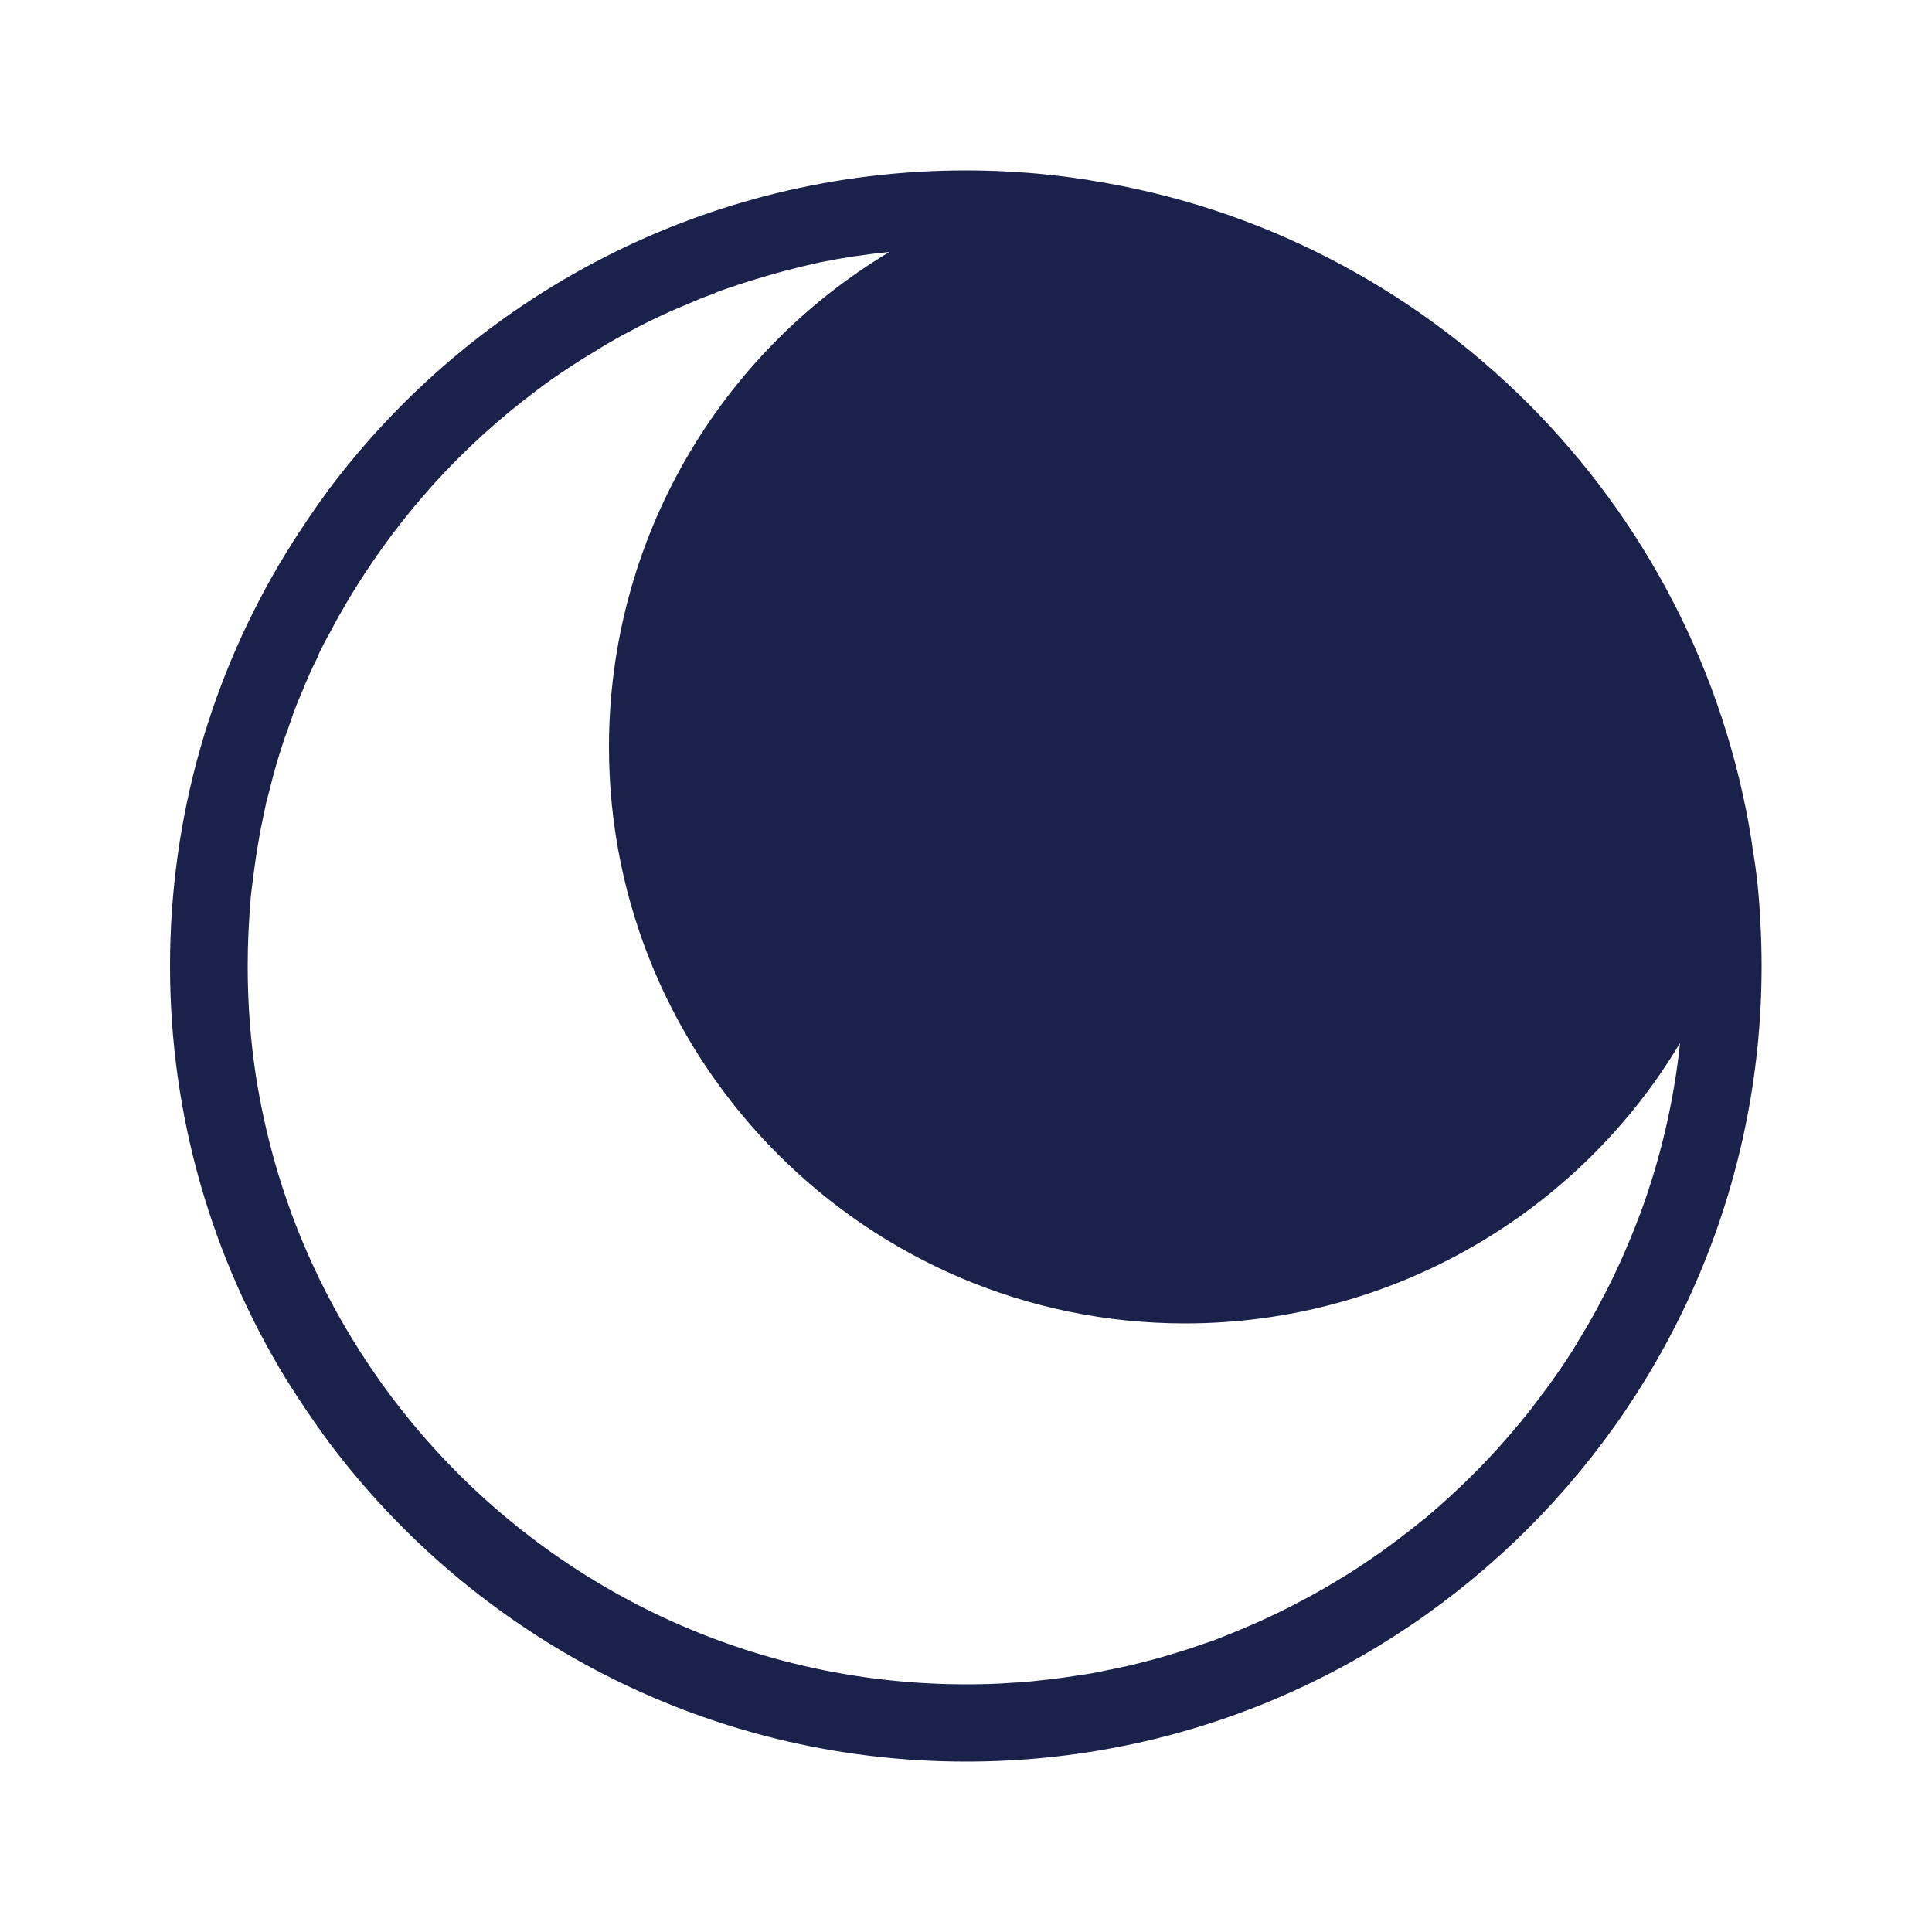 <svg viewBox="0 0 50 50" version="1.1" xmlns="http://www.w3.org/2000/svg" id="Layer_1">
  
  <defs>
    <style>
      .st0 {
        fill: #1a224c;
      }
    </style>
  </defs>
  <path d="M45.56,23.91c-.03-.66-.09-1.3-.2-1.93-.01-.07-.02-.15-.03-.22-1.39-8.77-8.33-15.71-17.1-17.09-.09-.02-.18-.03-.27-.04-.28-.05-.57-.08-.86-.11-.33-.04-.66-.06-1-.08-.36-.02-.73-.03-1.1-.03-6.74,0-12.74,3.25-16.5,8.27-.39.53-.76,1.08-1.11,1.65-1.9,3.11-2.99,6.77-2.99,10.67s1.09,7.55,2.99,10.67c.35.56.72,1.11,1.11,1.64,3.76,5.02,9.76,8.28,16.5,8.28,11.35,0,20.59-9.24,20.59-20.59,0-.37-.01-.74-.03-1.09ZM40.89,34.63c-.15.26-.31.51-.48.76-.17.24-.34.49-.52.72-.16.22-.32.43-.49.63-.02.03-.05.07-.08.1-.37.45-.77.89-1.18,1.3-.41.41-.85.81-1.3,1.19-.01,0-.02.01-.02.01-.42.34-.85.67-1.29.97-.29.2-.59.4-.9.58-.26.16-.52.31-.78.45-.26.14-.53.28-.8.41-.27.13-.55.26-.82.37-.27.12-.54.22-.81.33-.03.01-.06.02-.09.03-.27.09-.54.19-.81.27-.29.09-.59.18-.88.25-.29.08-.57.14-.86.2-.02.01-.04.01-.06.01-.3.07-.59.12-.89.16-.31.05-.62.09-.93.12-.24.03-.47.05-.71.06-.39.03-.79.04-1.19.04-5.77,0-10.93-2.64-14.34-6.77-.38-.46-.74-.94-1.07-1.43-.67-.99-1.25-2.05-1.72-3.16-.59-1.39-1.01-2.87-1.25-4.4-.14-.93-.21-1.87-.21-2.83,0-.6.03-1.19.08-1.78.03-.29.07-.58.11-.87.04-.29.09-.58.14-.86.05-.24.1-.48.15-.72.02-.06.03-.13.05-.19.05-.19.1-.39.15-.58.03-.09.05-.19.08-.28.06-.21.13-.42.2-.63.02-.05.04-.11.06-.16.06-.17.12-.35.18-.52.07-.19.15-.37.23-.56.02-.05.04-.1.06-.15.09-.21.18-.42.29-.63.03-.07.06-.13.08-.19.09-.18.18-.36.28-.53.1-.19.2-.38.31-.56.11-.2.23-.4.35-.59.6-.96,1.28-1.86,2.03-2.69.2-.22.41-.44.62-.65.42-.42.86-.82,1.32-1.2.23-.19.46-.37.7-.55.26-.2.52-.38.79-.56.23-.15.46-.3.7-.44.25-.16.51-.31.77-.45.53-.29,1.07-.55,1.63-.78.23-.1.47-.2.7-.28.07-.04.15-.06.22-.09.26-.09.52-.18.79-.26.57-.18,1.15-.33,1.74-.46.59-.12,1.19-.21,1.8-.27-4.4,2.63-7.26,7.44-7.26,12.81,0,8.22,6.69,14.92,14.91,14.92,5.37,0,10.19-2.87,12.81-7.26-.16,1.52-.51,3-1.02,4.39-.11.29-.22.57-.34.85-.11.27-.24.55-.37.82-.13.27-.27.54-.41.8-.14.26-.29.52-.45.78Z" class="st0"></path>
</svg>